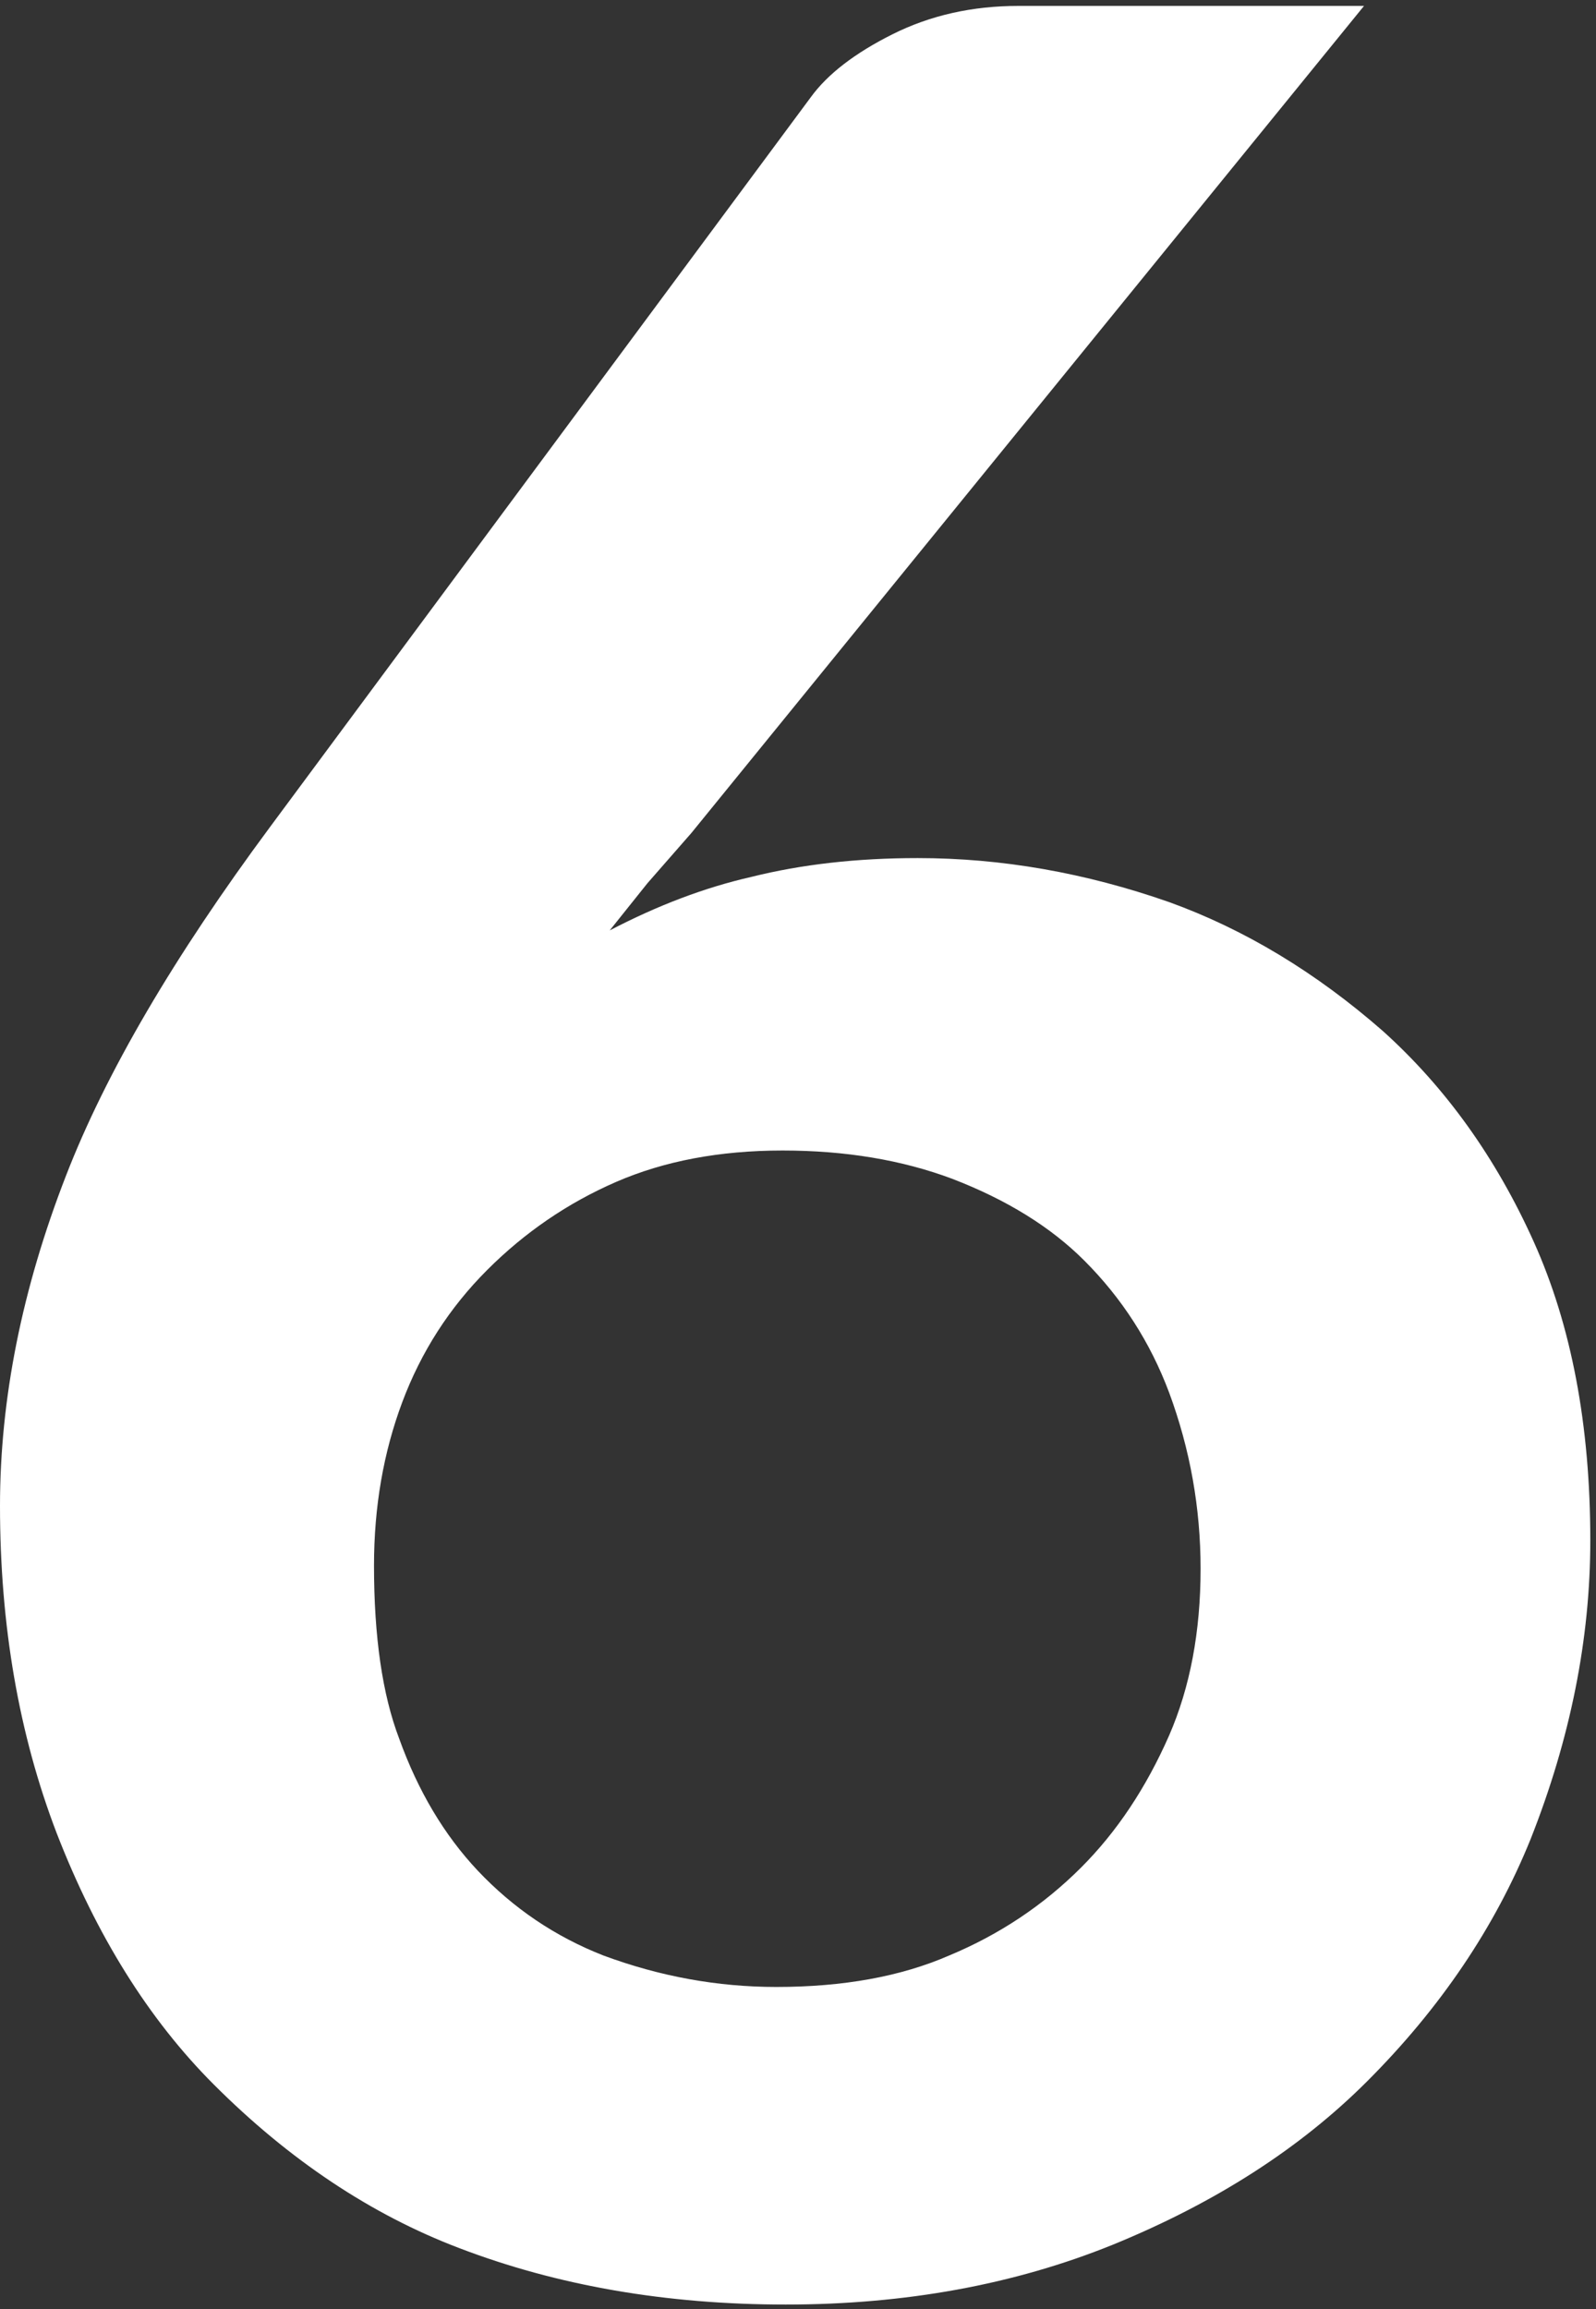<svg width="65" height="94" viewBox="0 0 65 94" fill="none" xmlns="http://www.w3.org/2000/svg">
<rect x="0" y="0" width="65" height="94" fill="#333333" stroke="none"/>
<path d="M37.376 34.929C40.789 34.929 44.203 35.526 47.616 36.721C50.688 37.831 53.589 39.58 56.32 41.969C58.88 44.273 60.928 47.132 62.464 50.545C64 53.959 64.768 58.012 64.768 62.705C64.768 66.716 63.957 70.769 62.336 74.865C60.885 78.449 58.667 81.734 55.68 84.721C52.949 87.452 49.493 89.671 45.312 91.377C41.301 92.999 36.864 93.809 32 93.809C27.136 93.809 22.699 93.041 18.688 91.505C15.104 90.14 11.776 87.921 8.704 84.849C6.059 82.204 3.925 78.79 2.304 74.609C0.768 70.599 0 66.161 0 61.297C0 56.945 0.896 52.465 2.688 47.857C4.309 43.676 7.083 38.94 11.008 33.649L33.024 3.953C33.707 3.015 34.816 2.161 36.352 1.393C37.888 0.625 39.595 0.241 41.472 0.241H55.552L28.16 33.905L26.368 35.953L24.832 37.873C26.795 36.849 28.715 36.124 30.592 35.697C32.64 35.185 34.901 34.929 37.376 34.929ZM15.232 63.729C15.232 66.631 15.573 68.977 16.256 70.769C17.024 72.903 18.091 74.695 19.456 76.145C20.907 77.681 22.613 78.833 24.576 79.601C26.88 80.455 29.227 80.881 31.616 80.881C34.347 80.881 36.693 80.455 38.656 79.601C40.704 78.748 42.496 77.553 44.032 76.017C45.483 74.567 46.677 72.775 47.616 70.641C48.469 68.679 48.896 66.417 48.896 63.857C48.896 61.383 48.469 58.993 47.616 56.689C46.848 54.641 45.696 52.849 44.16 51.313C42.795 49.948 41.003 48.839 38.784 47.985C36.736 47.217 34.432 46.833 31.872 46.833C29.312 46.833 27.051 47.26 25.088 48.113C23.125 48.967 21.376 50.161 19.84 51.697C18.304 53.233 17.152 55.025 16.384 57.073C15.616 59.121 15.232 61.34 15.232 63.729Z" fill="white"/>
</svg>
